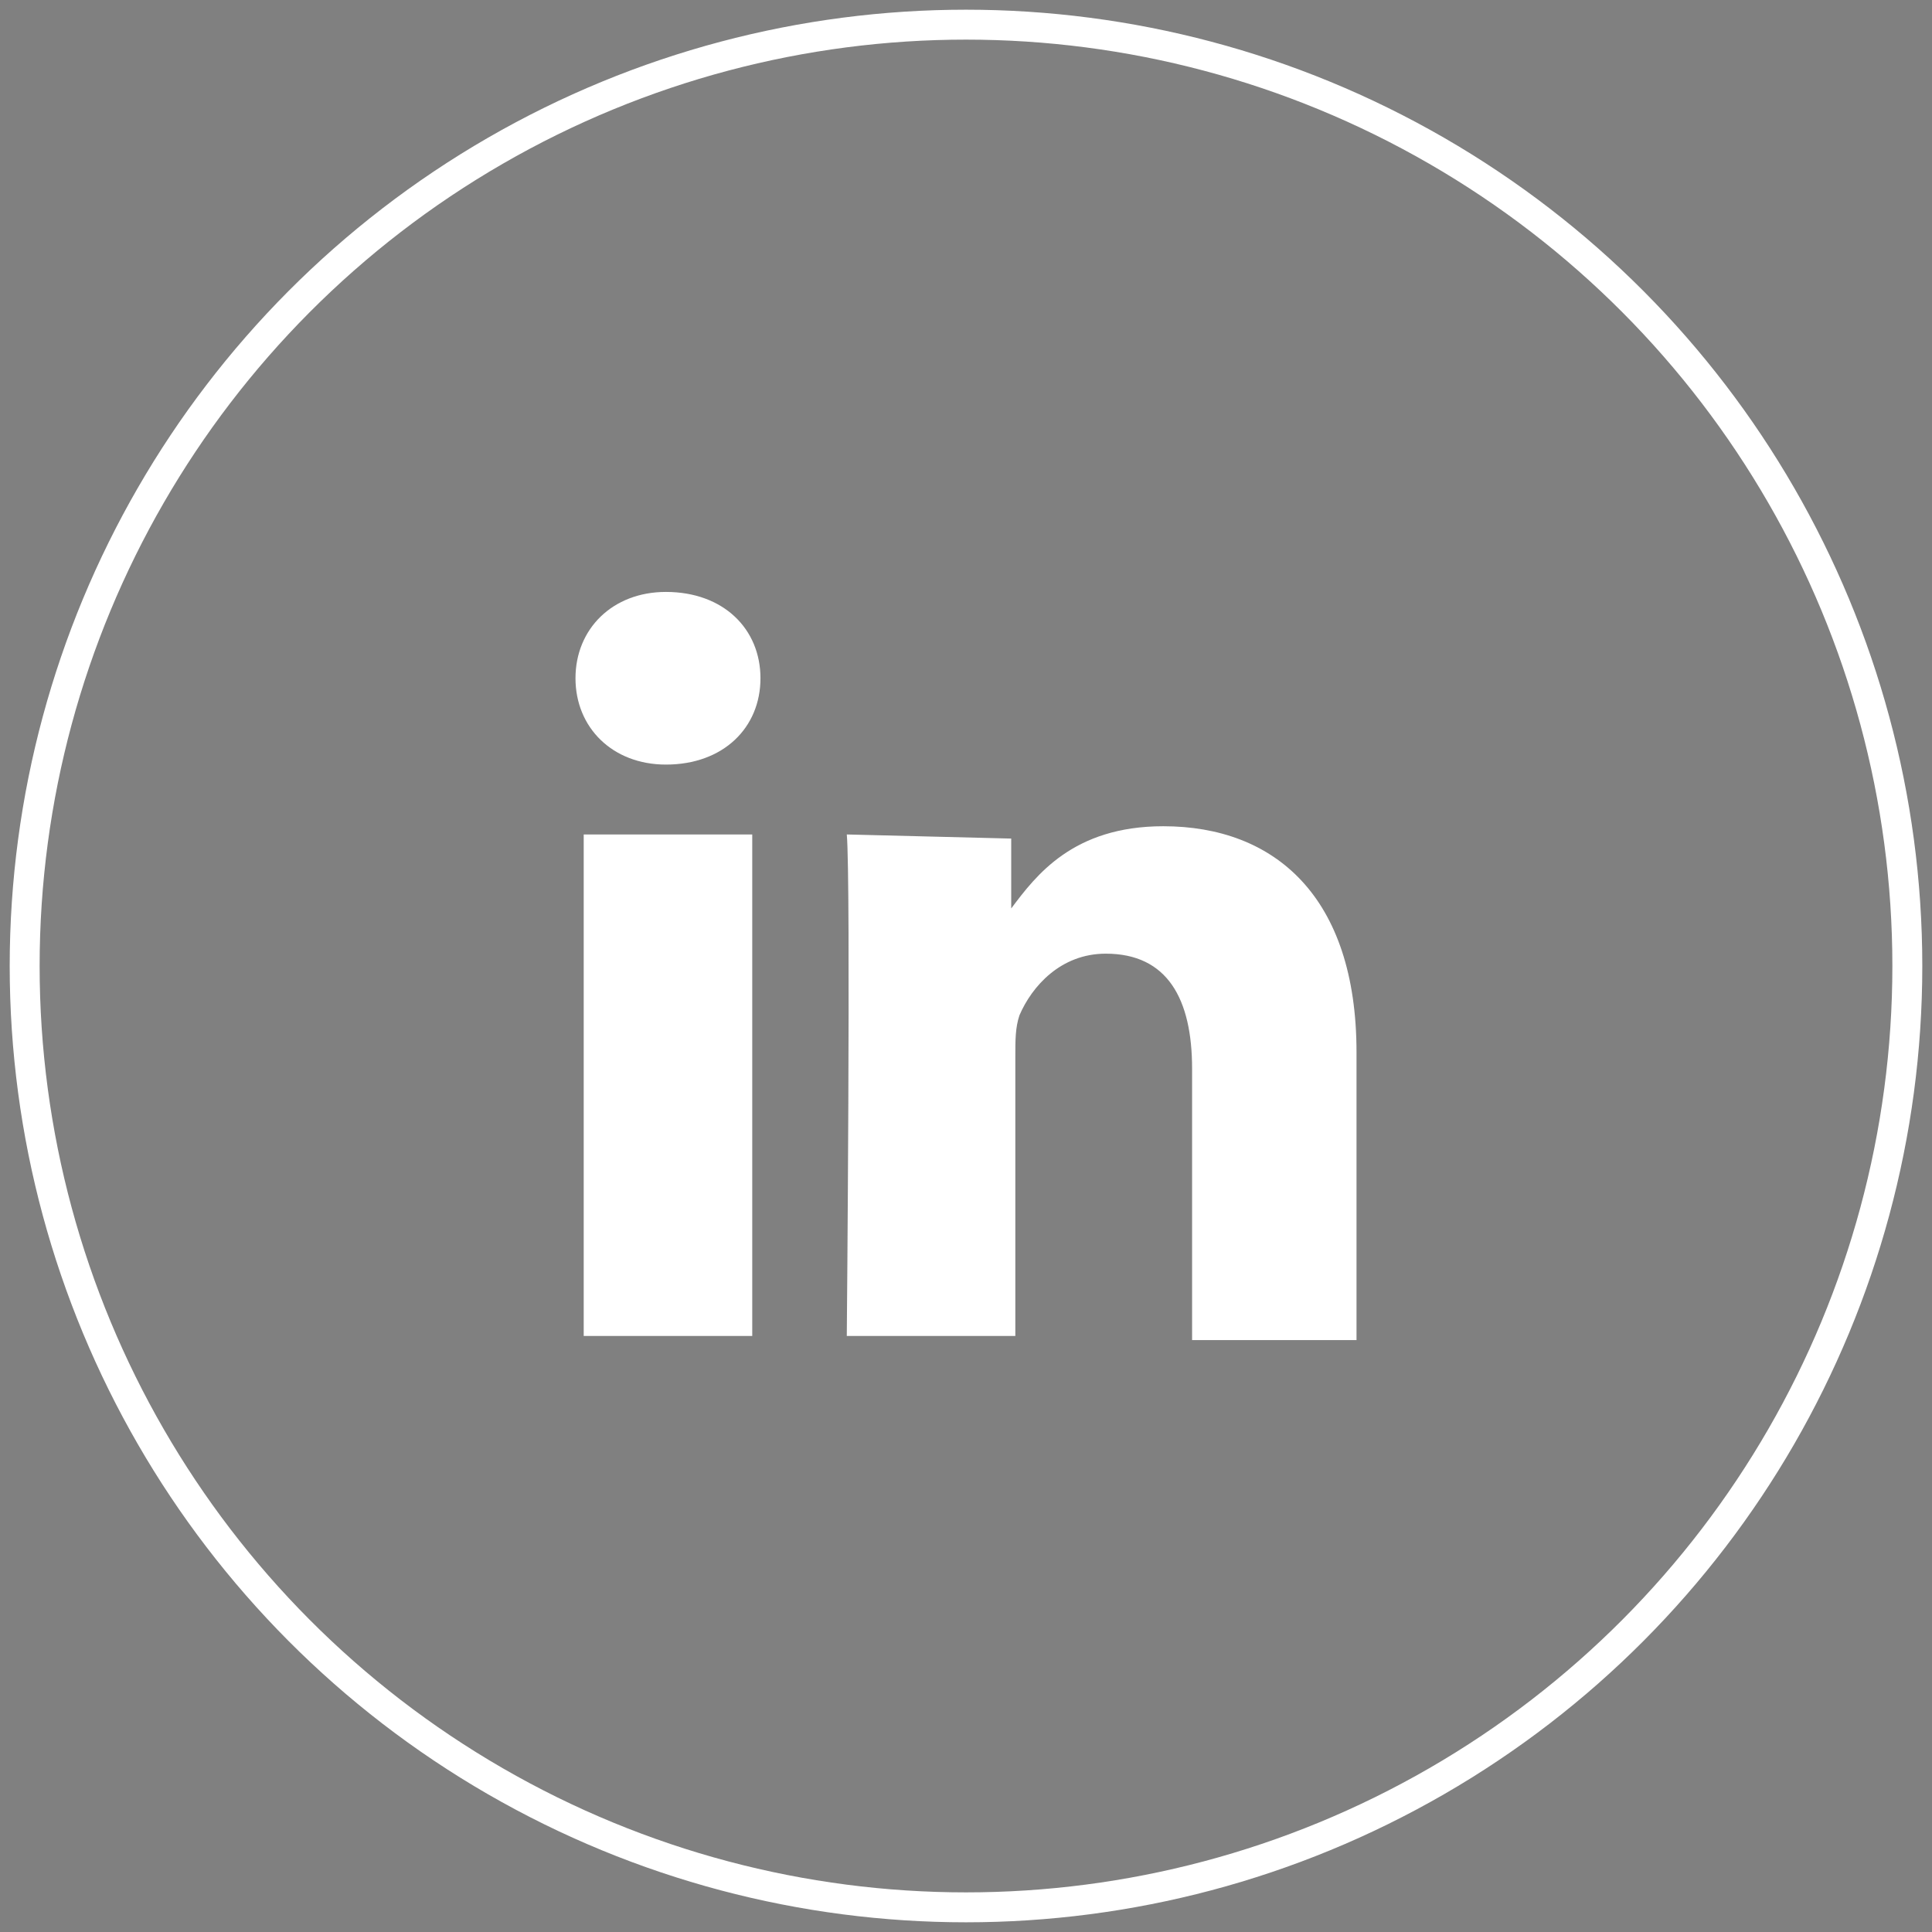 <?xml version="1.0" encoding="utf-8"?>
<!-- Generator: Adobe Illustrator 22.0.1, SVG Export Plug-In . SVG Version: 6.00 Build 0)  -->
<svg version="1.1" id="Layer_1" xmlns="http://www.w3.org/2000/svg" xmlns:xlink="http://www.w3.org/1999/xlink" x="0px" y="0px"
	 viewBox="0 0 47 47" style="enable-background:new 0 0 47 47;" xml:space="preserve">
<rect x="0" y="0" width="47" height="47" fill="#808080" stroke="none"/>
<style type="text/css">
	.st0{clip-path:url(#SVGID_2_);fill:#FFFFFF;}
	.st1{clip-path:url(#SVGID_4_);}
	.st2{clip-path:url(#SVGID_6_);fill:none;stroke:#FFFFFF;stroke-width:0.728;}
	.st3{clip-path:url(#SVGID_8_);fill:#FFFFFF;}
</style>
<g>
	<g>
		<defs>
			<rect id="SVGID_1_" x="0.2" y="0.2" width="46.6" height="46.6"/>
		</defs>
		<clipPath id="SVGID_2_">
			<use xlink:href="#SVGID_1_"  style="overflow:visible;"/>
		</clipPath>
		<path class="st0" d="M23.5,23.5L23.5,23.5L23.5,23.5L23.5,23.5z"/>
	</g>
	<g>
		<defs>
			<rect id="SVGID_3_" x="0.2" y="0.2" width="46.6" height="46.6"/>
		</defs>
		<clipPath id="SVGID_4_">
			<use xlink:href="#SVGID_3_"  style="overflow:visible;"/>
		</clipPath>
		<path class="st1" d="M23.5,23.5L23.5,23.5L23.5,23.5L23.5,23.5z"/>
	</g>
	<g>
		<defs>
			<rect id="SVGID_5_" x="0.2" y="0.2" width="46.6" height="46.6"/>
		</defs>
		<clipPath id="SVGID_6_">
			<use xlink:href="#SVGID_5_"  style="overflow:visible;"/>
		</clipPath>
		<circle class="st2" cx="23.5" cy="23.5" r="22.9"/>
	</g>
	<g>
		<defs>
			<rect id="SVGID_7_" x="0.2" y="0.2" width="46.6" height="46.6"/>
		</defs>
		<clipPath id="SVGID_8_">
			<use xlink:href="#SVGID_7_"  style="overflow:visible;"/>
		</clipPath>
		<path class="st3" d="M20.6,20.3c0.1,1.1,0,12.2,0,12.2h4.1v-6.8c0-0.4,0-0.7,0.1-1c0.3-0.7,1-1.5,2.1-1.5c1.5,0,2.1,1.1,2.1,2.8
			v6.6h4v-7c0-3.8-2-5.5-4.7-5.5c-2.2,0-3.1,1.2-3.7,2v-1.7L20.6,20.3L20.6,20.3z M14,16.5c0,1.2,0.9,2.1,2.2,2.1l0,0
			c1.4,0,2.3-0.9,2.3-2.1s-0.9-2.1-2.3-2.1C14.9,14.4,14,15.3,14,16.5 M18.3,20.3h-4.1v12.2h4.1V20.3z"/>
	</g>
</g>
</svg>
